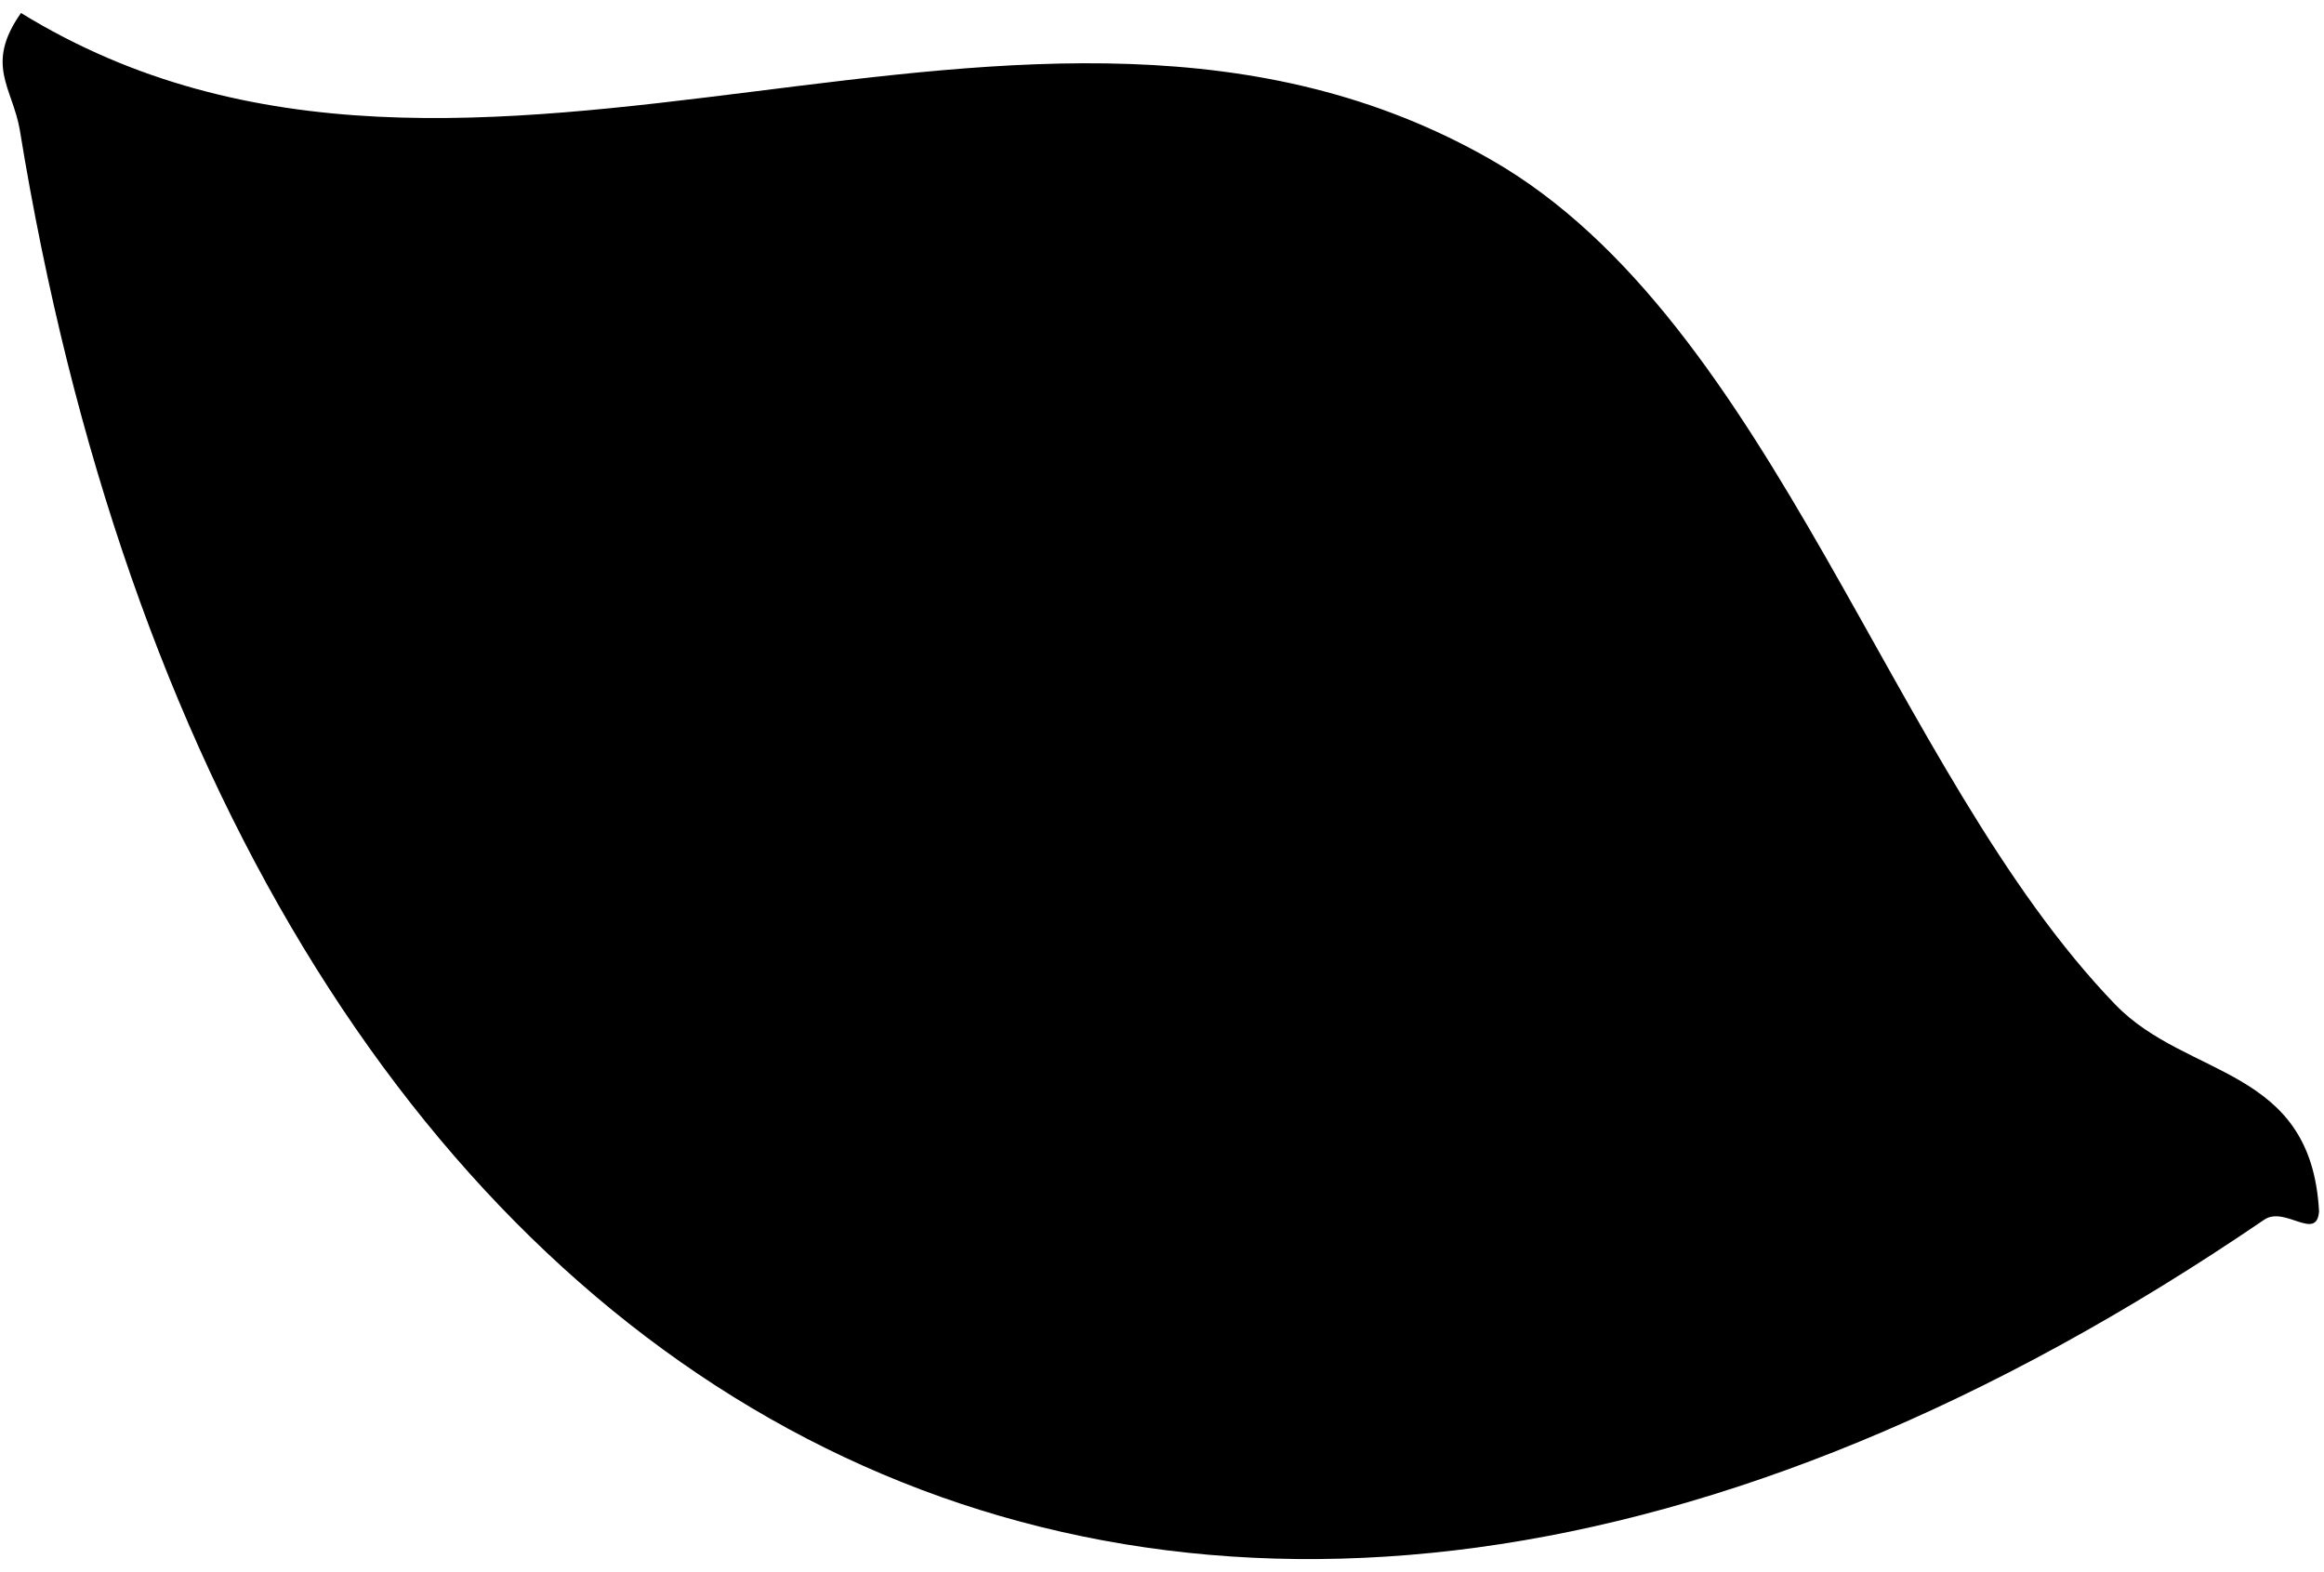 <svg xmlns="http://www.w3.org/2000/svg" width="139" height="94" viewBox="0 0 139 94" fill="none"><path d="M135.42 72.952C69.443 117.948 13.683 84.586 1.181 7.752C0.744 5.245 -0.929 3.869 1.257 0.777C28.524 17.536 61.418 -6.371 89.208 9.569C106.057 19.239 113.105 46.203 126.532 60.097C130.839 64.536 138.235 63.763 138.704 72.451C138.562 74.28 136.653 72.099 135.42 72.952Z" fill="#004729" style="fill:#004729;fill:color(display-p3 0 0.278 0.161);fill-opacity:1;"></path></svg>